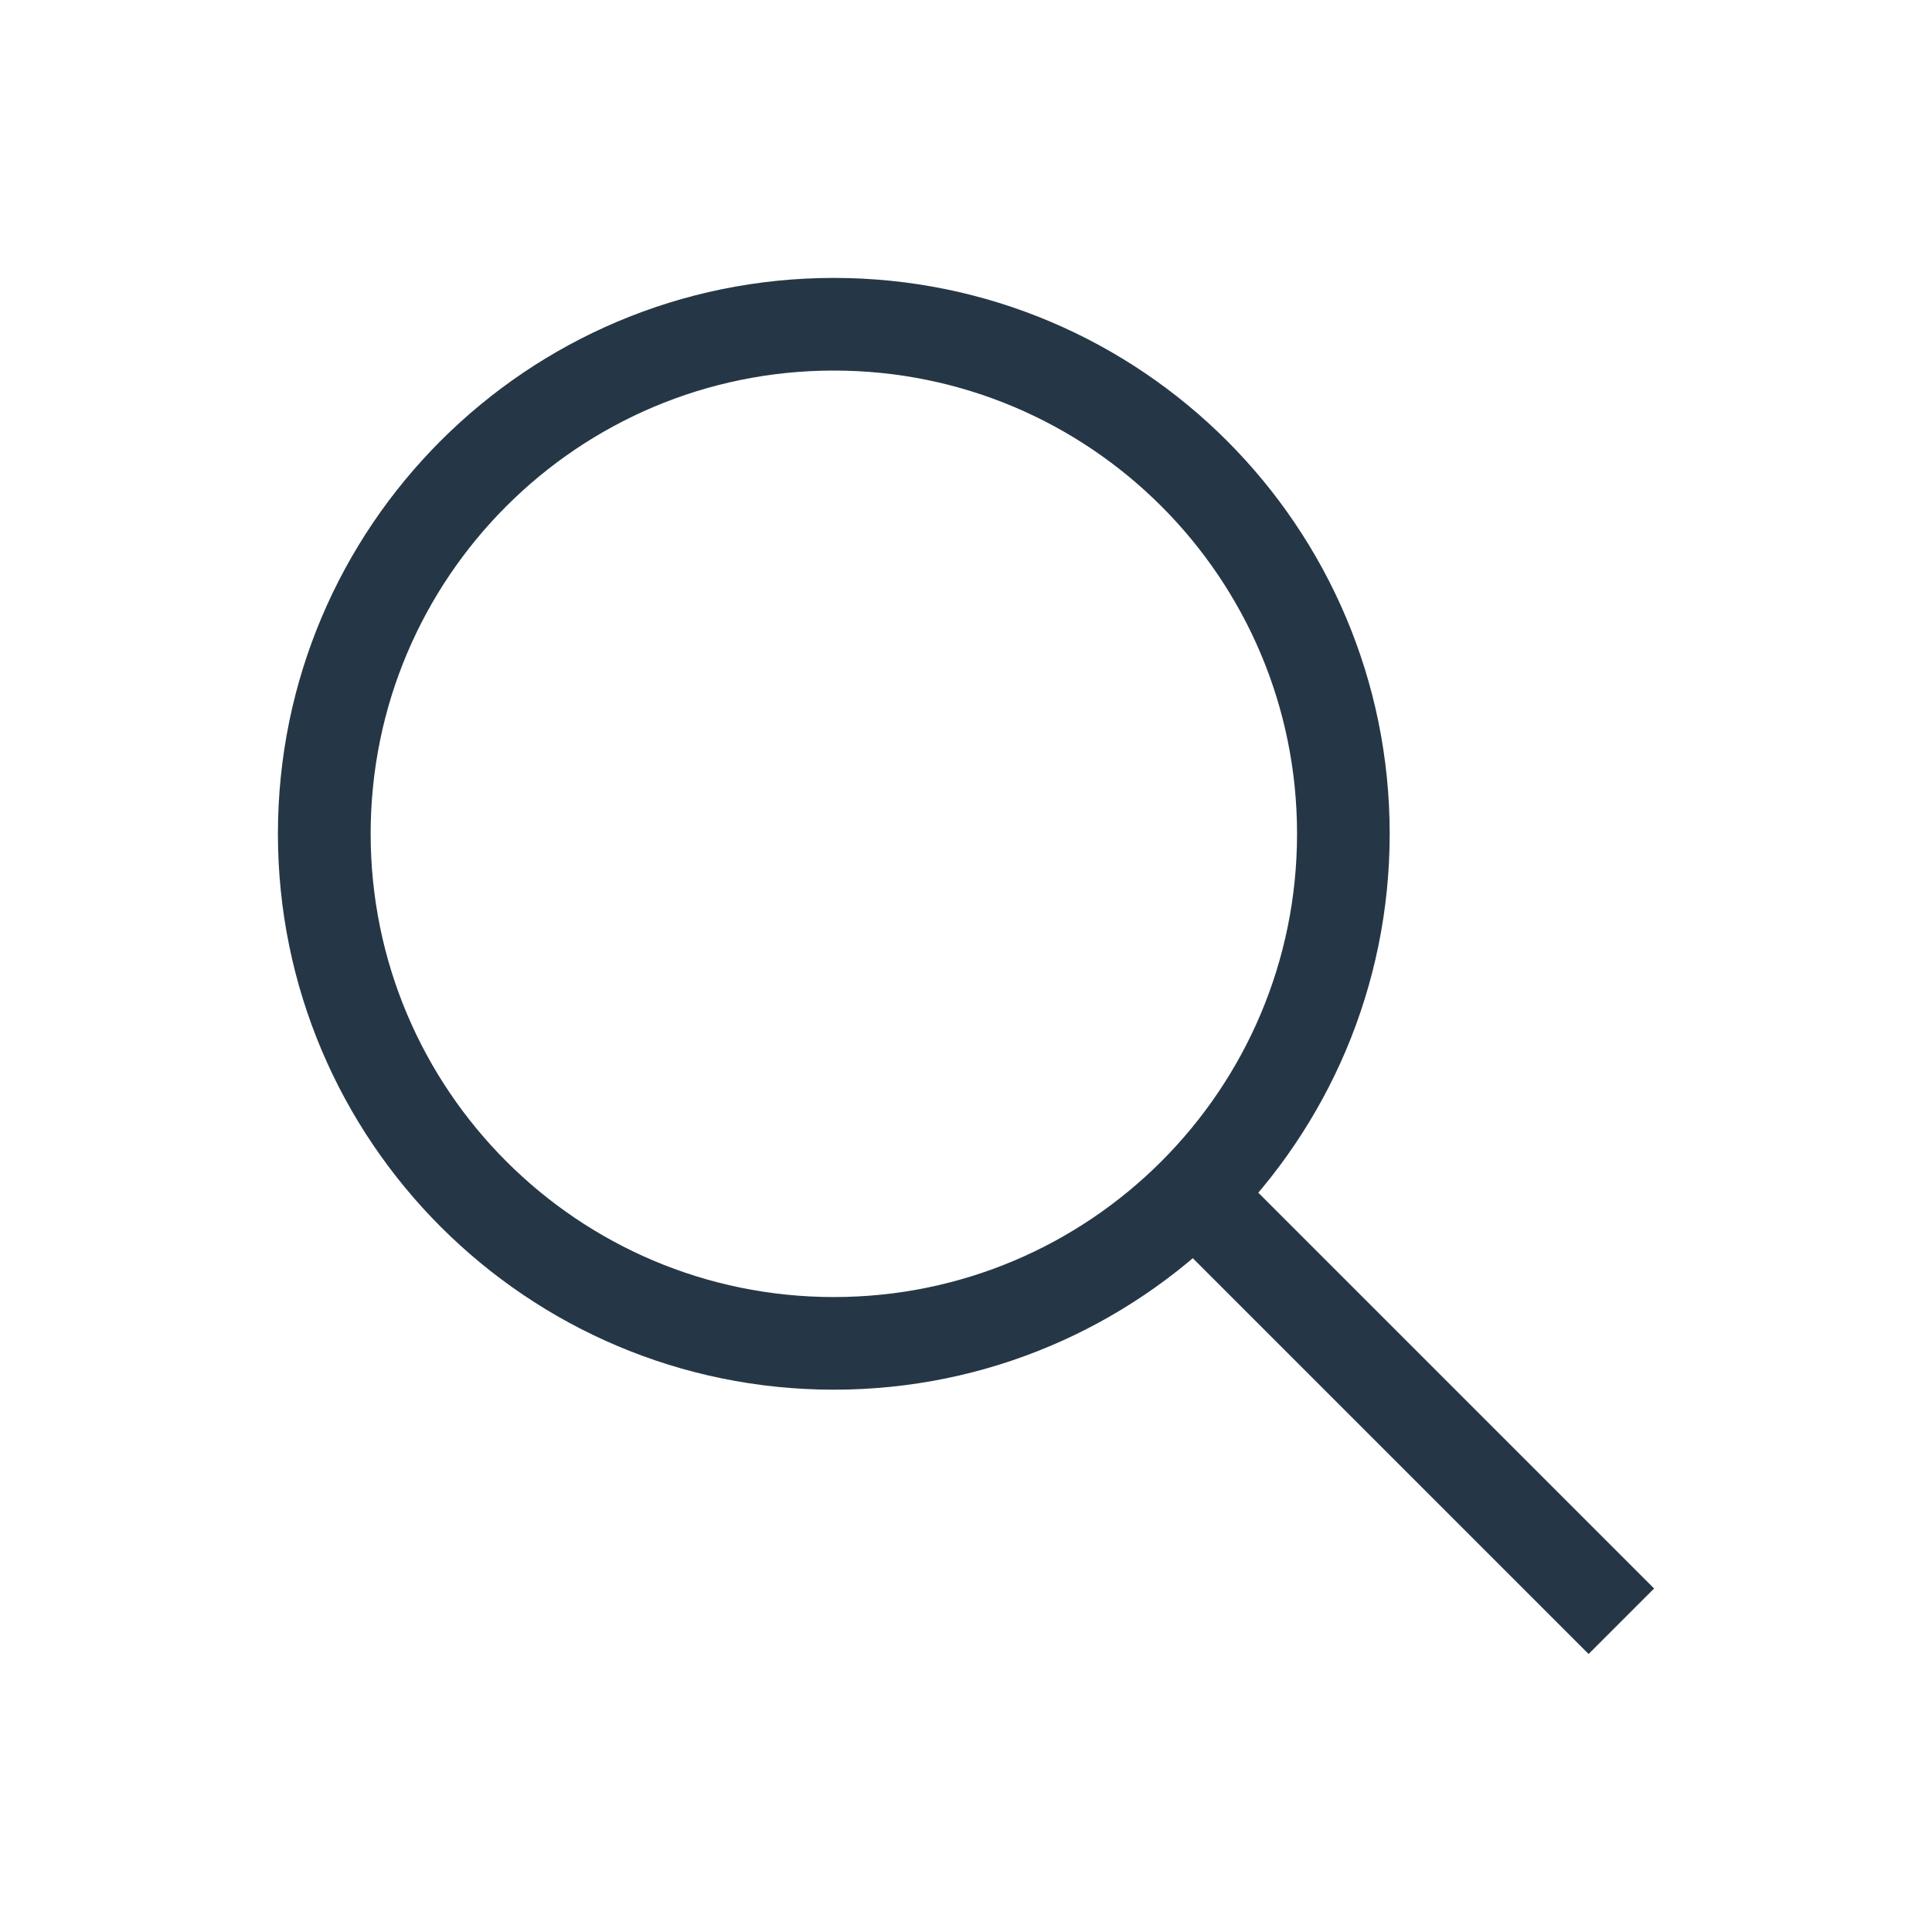 <svg width="20" height="20" viewBox="0 0 20 20" fill="none" xmlns="http://www.w3.org/2000/svg">
<path fill-rule="evenodd" clip-rule="evenodd" d="M8.632 3.836C5.983 3.836 3.837 5.983 3.837 8.631C3.837 11.28 5.983 13.427 8.632 13.427C11.28 13.427 13.427 11.28 13.427 8.631C13.427 5.983 11.28 3.836 8.632 3.836ZM2.877 8.631C2.877 5.453 5.454 2.877 8.632 2.877C11.81 2.877 14.386 5.453 14.386 8.631C14.386 11.809 11.81 14.386 8.632 14.386C5.454 14.386 2.877 11.809 2.877 8.631Z" fill="#253746"/>
<path fill-rule="evenodd" clip-rule="evenodd" d="M12.702 12.023L17.123 16.444L16.445 17.122L12.024 12.701L12.702 12.023Z" fill="#253746"/>
</svg>
